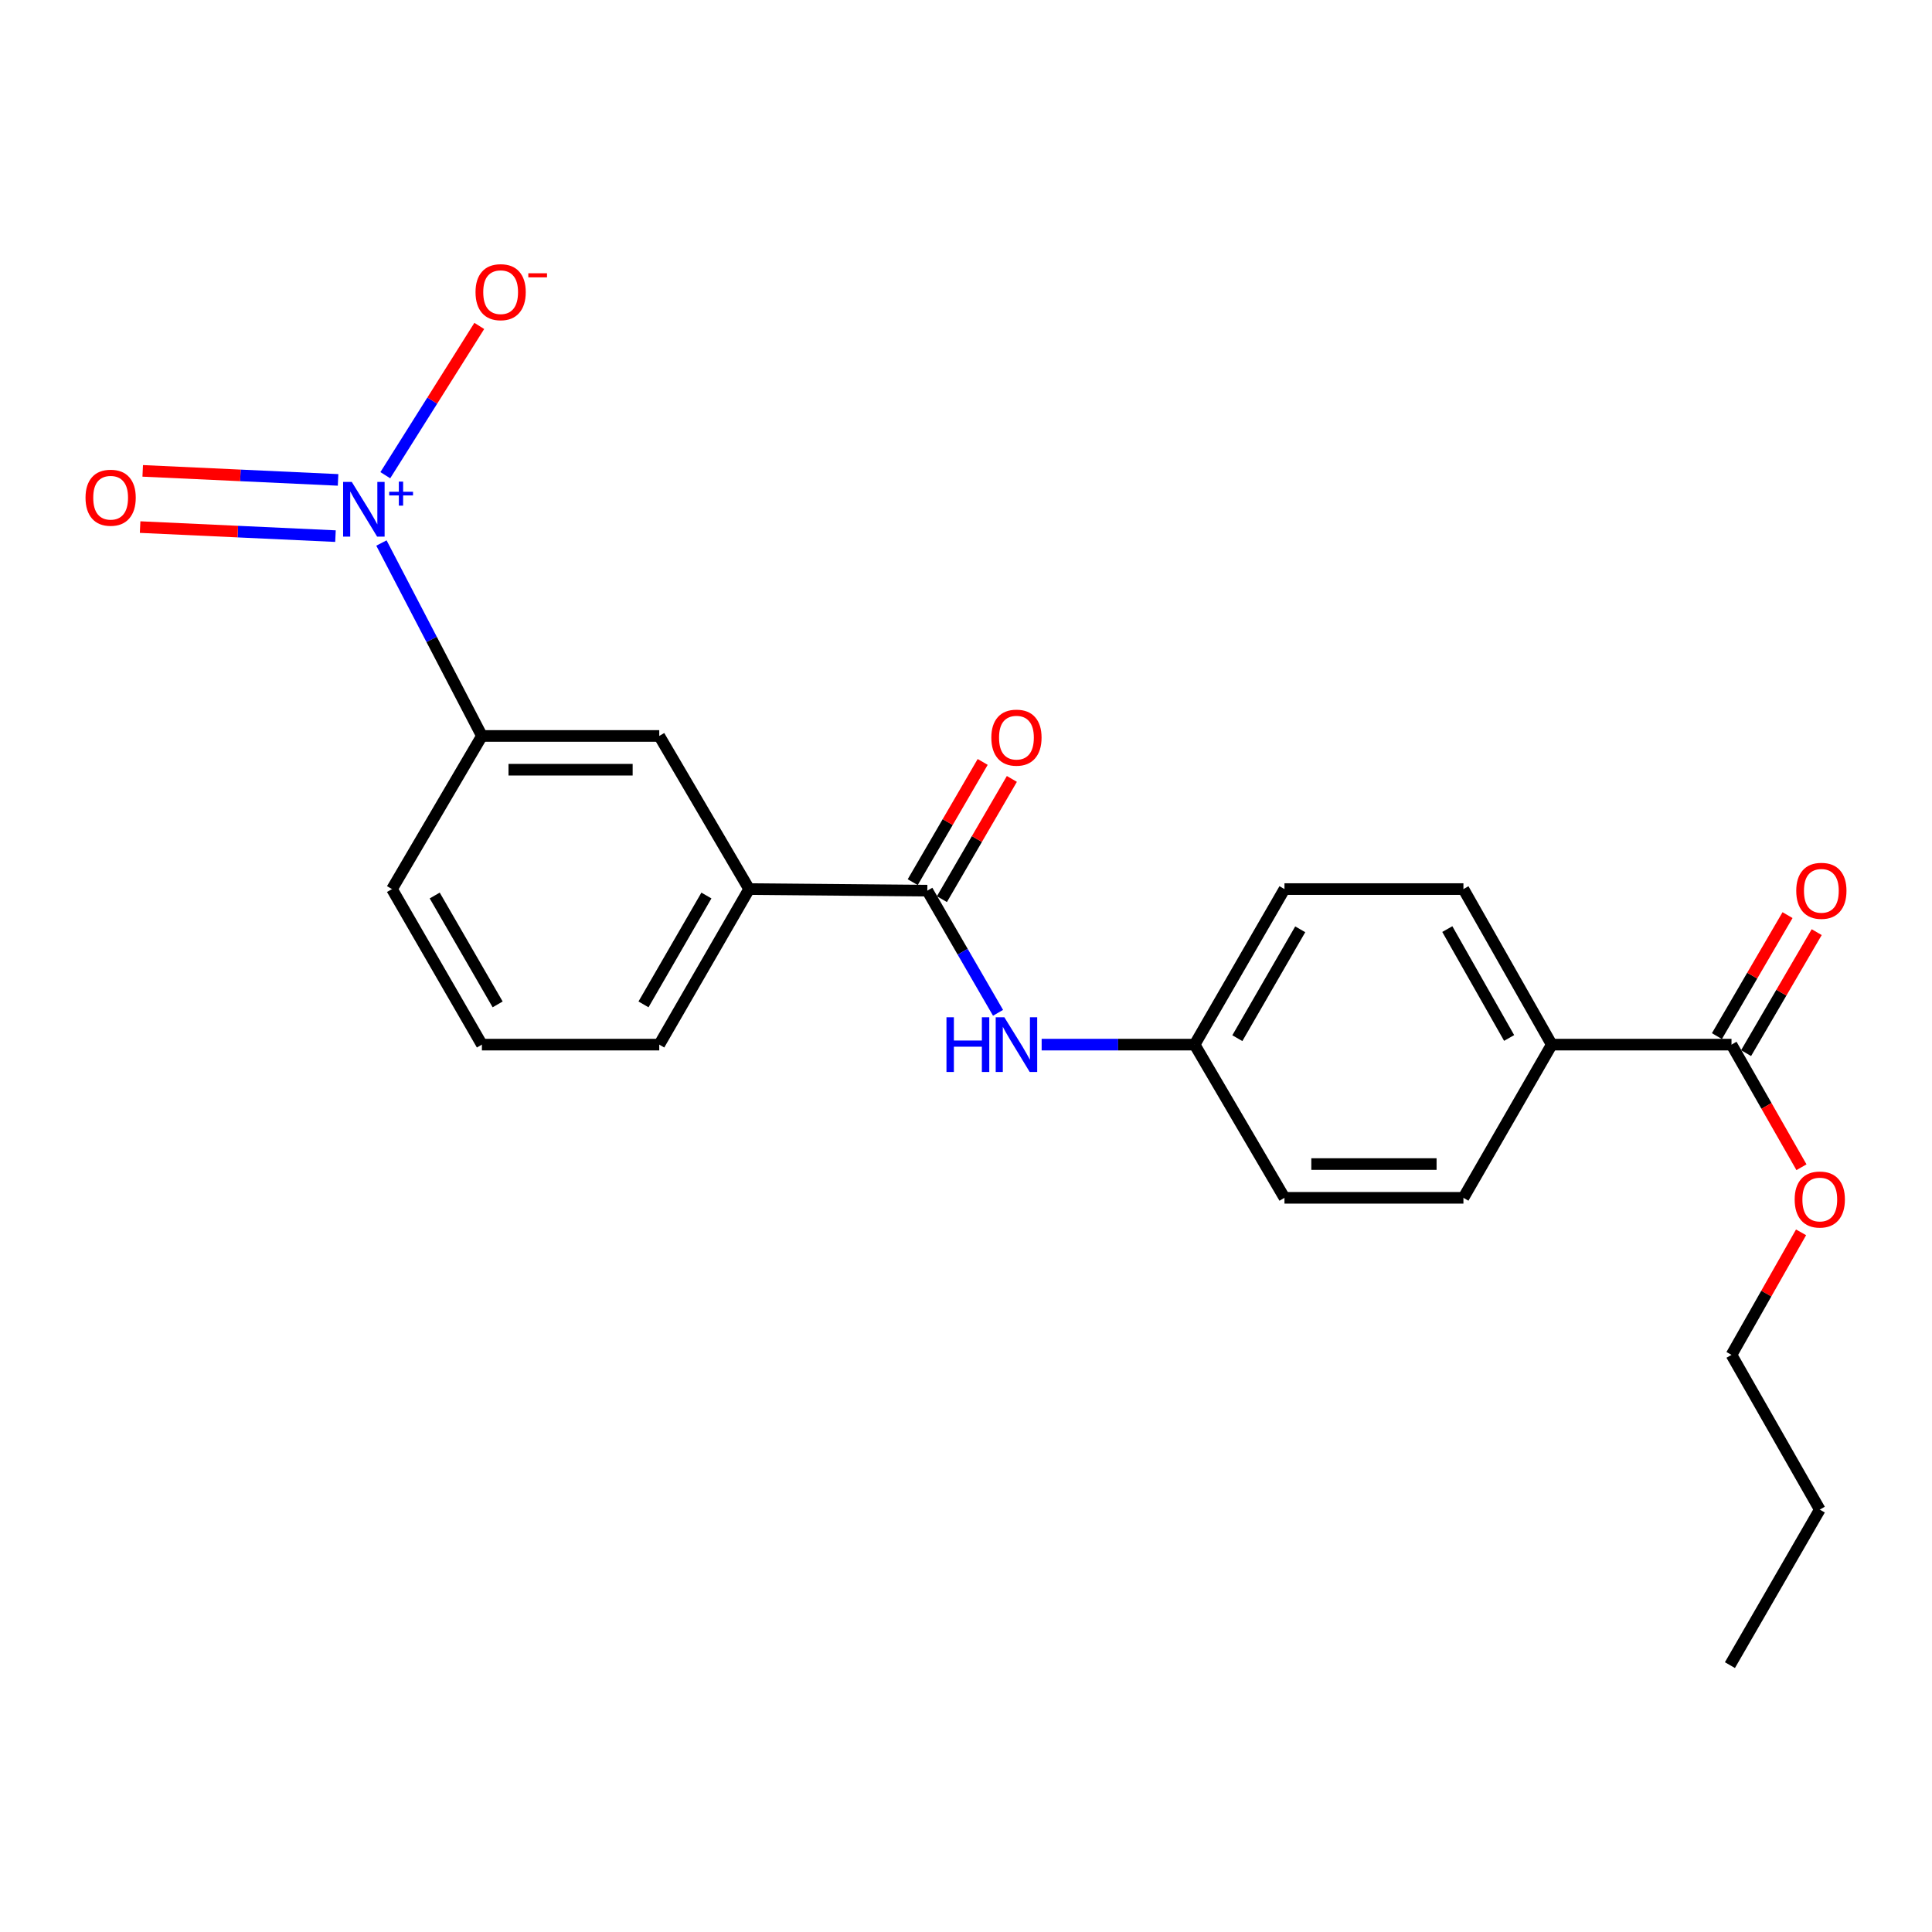 <?xml version='1.0' encoding='iso-8859-1'?>
<svg version='1.1' baseProfile='full'
              xmlns='http://www.w3.org/2000/svg'
                      xmlns:rdkit='http://www.rdkit.org/xml'
                      xmlns:xlink='http://www.w3.org/1999/xlink'
                  xml:space='preserve'
width='1000px' height='1000px' viewBox='0 0 1000 1000'>
<!-- END OF HEADER -->
<rect style='opacity:1.0;fill:#FFFFFF;stroke:none' width='1000' height='1000' x='0' y='0'> </rect>
<path class='bond-1' d='M 197.428,281.062 L 223.429,330.993' style='fill:none;fill-rule:evenodd;stroke:#0000FF;stroke-width:6px;stroke-linecap:butt;stroke-linejoin:miter;stroke-opacity:1' />
<path class='bond-1' d='M 223.429,330.993 L 249.429,380.923' style='fill:none;fill-rule:evenodd;stroke:#000000;stroke-width:6px;stroke-linecap:butt;stroke-linejoin:miter;stroke-opacity:1' />
<path class='bond-6' d='M 199.433,245.964 L 223.753,207.334' style='fill:none;fill-rule:evenodd;stroke:#0000FF;stroke-width:6px;stroke-linecap:butt;stroke-linejoin:miter;stroke-opacity:1' />
<path class='bond-6' d='M 223.753,207.334 L 248.074,168.703' style='fill:none;fill-rule:evenodd;stroke:#FF0000;stroke-width:6px;stroke-linecap:butt;stroke-linejoin:miter;stroke-opacity:1' />
<path class='bond-7' d='M 174.985,248.397 L 124.426,246.06' style='fill:none;fill-rule:evenodd;stroke:#0000FF;stroke-width:6px;stroke-linecap:butt;stroke-linejoin:miter;stroke-opacity:1' />
<path class='bond-7' d='M 124.426,246.06 L 73.867,243.723' style='fill:none;fill-rule:evenodd;stroke:#FF0000;stroke-width:6px;stroke-linecap:butt;stroke-linejoin:miter;stroke-opacity:1' />
<path class='bond-7' d='M 173.64,277.497 L 123.081,275.16' style='fill:none;fill-rule:evenodd;stroke:#0000FF;stroke-width:6px;stroke-linecap:butt;stroke-linejoin:miter;stroke-opacity:1' />
<path class='bond-7' d='M 123.081,275.16 L 72.522,272.822' style='fill:none;fill-rule:evenodd;stroke:#FF0000;stroke-width:6px;stroke-linecap:butt;stroke-linejoin:miter;stroke-opacity:1' />
<path class='bond-0' d='M 479.978,461.003 L 387.75,460.187' style='fill:none;fill-rule:evenodd;stroke:#000000;stroke-width:6px;stroke-linecap:butt;stroke-linejoin:miter;stroke-opacity:1' />
<path class='bond-2' d='M 479.978,461.003 L 498.279,492.618' style='fill:none;fill-rule:evenodd;stroke:#000000;stroke-width:6px;stroke-linecap:butt;stroke-linejoin:miter;stroke-opacity:1' />
<path class='bond-2' d='M 498.279,492.618 L 516.581,524.232' style='fill:none;fill-rule:evenodd;stroke:#0000FF;stroke-width:6px;stroke-linecap:butt;stroke-linejoin:miter;stroke-opacity:1' />
<path class='bond-9' d='M 487.531,465.398 L 505.636,434.283' style='fill:none;fill-rule:evenodd;stroke:#000000;stroke-width:6px;stroke-linecap:butt;stroke-linejoin:miter;stroke-opacity:1' />
<path class='bond-9' d='M 505.636,434.283 L 523.741,403.168' style='fill:none;fill-rule:evenodd;stroke:#FF0000;stroke-width:6px;stroke-linecap:butt;stroke-linejoin:miter;stroke-opacity:1' />
<path class='bond-9' d='M 472.424,456.608 L 490.529,425.493' style='fill:none;fill-rule:evenodd;stroke:#000000;stroke-width:6px;stroke-linecap:butt;stroke-linejoin:miter;stroke-opacity:1' />
<path class='bond-9' d='M 490.529,425.493 L 508.634,394.377' style='fill:none;fill-rule:evenodd;stroke:#FF0000;stroke-width:6px;stroke-linecap:butt;stroke-linejoin:miter;stroke-opacity:1' />
<path class='bond-5' d='M 249.429,380.923 L 341.229,380.923' style='fill:none;fill-rule:evenodd;stroke:#000000;stroke-width:6px;stroke-linecap:butt;stroke-linejoin:miter;stroke-opacity:1' />
<path class='bond-5' d='M 263.199,398.402 L 327.459,398.402' style='fill:none;fill-rule:evenodd;stroke:#000000;stroke-width:6px;stroke-linecap:butt;stroke-linejoin:miter;stroke-opacity:1' />
<path class='bond-17' d='M 249.429,380.923 L 202.898,460.187' style='fill:none;fill-rule:evenodd;stroke:#000000;stroke-width:6px;stroke-linecap:butt;stroke-linejoin:miter;stroke-opacity:1' />
<path class='bond-11' d='M 539.156,540.694 L 578.747,540.694' style='fill:none;fill-rule:evenodd;stroke:#0000FF;stroke-width:6px;stroke-linecap:butt;stroke-linejoin:miter;stroke-opacity:1' />
<path class='bond-11' d='M 578.747,540.694 L 618.338,540.694' style='fill:none;fill-rule:evenodd;stroke:#000000;stroke-width:6px;stroke-linecap:butt;stroke-linejoin:miter;stroke-opacity:1' />
<path class='bond-3' d='M 896.223,540.694 L 803.181,540.694' style='fill:none;fill-rule:evenodd;stroke:#000000;stroke-width:6px;stroke-linecap:butt;stroke-linejoin:miter;stroke-opacity:1' />
<path class='bond-10' d='M 903.771,545.099 L 922.046,513.787' style='fill:none;fill-rule:evenodd;stroke:#000000;stroke-width:6px;stroke-linecap:butt;stroke-linejoin:miter;stroke-opacity:1' />
<path class='bond-10' d='M 922.046,513.787 L 940.322,482.475' style='fill:none;fill-rule:evenodd;stroke:#FF0000;stroke-width:6px;stroke-linecap:butt;stroke-linejoin:miter;stroke-opacity:1' />
<path class='bond-10' d='M 888.676,536.289 L 906.951,504.977' style='fill:none;fill-rule:evenodd;stroke:#000000;stroke-width:6px;stroke-linecap:butt;stroke-linejoin:miter;stroke-opacity:1' />
<path class='bond-10' d='M 906.951,504.977 L 925.226,473.665' style='fill:none;fill-rule:evenodd;stroke:#FF0000;stroke-width:6px;stroke-linecap:butt;stroke-linejoin:miter;stroke-opacity:1' />
<path class='bond-14' d='M 896.223,540.694 L 914.329,572.426' style='fill:none;fill-rule:evenodd;stroke:#000000;stroke-width:6px;stroke-linecap:butt;stroke-linejoin:miter;stroke-opacity:1' />
<path class='bond-14' d='M 914.329,572.426 L 932.434,604.159' style='fill:none;fill-rule:evenodd;stroke:#FF0000;stroke-width:6px;stroke-linecap:butt;stroke-linejoin:miter;stroke-opacity:1' />
<path class='bond-4' d='M 387.75,460.187 L 341.229,380.923' style='fill:none;fill-rule:evenodd;stroke:#000000;stroke-width:6px;stroke-linecap:butt;stroke-linejoin:miter;stroke-opacity:1' />
<path class='bond-23' d='M 387.75,460.187 L 341.229,540.694' style='fill:none;fill-rule:evenodd;stroke:#000000;stroke-width:6px;stroke-linecap:butt;stroke-linejoin:miter;stroke-opacity:1' />
<path class='bond-23' d='M 365.639,463.518 L 333.074,519.873' style='fill:none;fill-rule:evenodd;stroke:#000000;stroke-width:6px;stroke-linecap:butt;stroke-linejoin:miter;stroke-opacity:1' />
<path class='bond-8' d='M 803.181,540.694 L 757.465,460.187' style='fill:none;fill-rule:evenodd;stroke:#000000;stroke-width:6px;stroke-linecap:butt;stroke-linejoin:miter;stroke-opacity:1' />
<path class='bond-8' d='M 781.124,537.249 L 749.124,480.894' style='fill:none;fill-rule:evenodd;stroke:#000000;stroke-width:6px;stroke-linecap:butt;stroke-linejoin:miter;stroke-opacity:1' />
<path class='bond-24' d='M 803.181,540.694 L 757.465,619.988' style='fill:none;fill-rule:evenodd;stroke:#000000;stroke-width:6px;stroke-linecap:butt;stroke-linejoin:miter;stroke-opacity:1' />
<path class='bond-15' d='M 618.338,540.694 L 664.84,619.988' style='fill:none;fill-rule:evenodd;stroke:#000000;stroke-width:6px;stroke-linecap:butt;stroke-linejoin:miter;stroke-opacity:1' />
<path class='bond-16' d='M 618.338,540.694 L 664.84,460.187' style='fill:none;fill-rule:evenodd;stroke:#000000;stroke-width:6px;stroke-linecap:butt;stroke-linejoin:miter;stroke-opacity:1' />
<path class='bond-16' d='M 640.448,537.36 L 672.999,481.006' style='fill:none;fill-rule:evenodd;stroke:#000000;stroke-width:6px;stroke-linecap:butt;stroke-linejoin:miter;stroke-opacity:1' />
<path class='bond-12' d='M 757.465,460.187 L 664.84,460.187' style='fill:none;fill-rule:evenodd;stroke:#000000;stroke-width:6px;stroke-linecap:butt;stroke-linejoin:miter;stroke-opacity:1' />
<path class='bond-13' d='M 757.465,619.988 L 664.84,619.988' style='fill:none;fill-rule:evenodd;stroke:#000000;stroke-width:6px;stroke-linecap:butt;stroke-linejoin:miter;stroke-opacity:1' />
<path class='bond-13' d='M 743.571,602.509 L 678.734,602.509' style='fill:none;fill-rule:evenodd;stroke:#000000;stroke-width:6px;stroke-linecap:butt;stroke-linejoin:miter;stroke-opacity:1' />
<path class='bond-20' d='M 932.227,637.858 L 914.225,669.569' style='fill:none;fill-rule:evenodd;stroke:#FF0000;stroke-width:6px;stroke-linecap:butt;stroke-linejoin:miter;stroke-opacity:1' />
<path class='bond-20' d='M 914.225,669.569 L 896.223,701.281' style='fill:none;fill-rule:evenodd;stroke:#000000;stroke-width:6px;stroke-linecap:butt;stroke-linejoin:miter;stroke-opacity:1' />
<path class='bond-19' d='M 202.898,460.187 L 249.429,540.694' style='fill:none;fill-rule:evenodd;stroke:#000000;stroke-width:6px;stroke-linecap:butt;stroke-linejoin:miter;stroke-opacity:1' />
<path class='bond-19' d='M 225.01,463.517 L 257.582,519.872' style='fill:none;fill-rule:evenodd;stroke:#000000;stroke-width:6px;stroke-linecap:butt;stroke-linejoin:miter;stroke-opacity:1' />
<path class='bond-18' d='M 341.229,540.694 L 249.429,540.694' style='fill:none;fill-rule:evenodd;stroke:#000000;stroke-width:6px;stroke-linecap:butt;stroke-linejoin:miter;stroke-opacity:1' />
<path class='bond-21' d='M 896.223,701.281 L 941.919,781.37' style='fill:none;fill-rule:evenodd;stroke:#000000;stroke-width:6px;stroke-linecap:butt;stroke-linejoin:miter;stroke-opacity:1' />
<path class='bond-22' d='M 941.919,781.37 L 895.408,861.868' style='fill:none;fill-rule:evenodd;stroke:#000000;stroke-width:6px;stroke-linecap:butt;stroke-linejoin:miter;stroke-opacity:1' />
<path  class='atom-0' d='M 182.073 249.435
L 191.353 264.435
Q 192.273 265.915, 193.753 268.595
Q 195.233 271.275, 195.313 271.435
L 195.313 249.435
L 199.073 249.435
L 199.073 277.755
L 195.193 277.755
L 185.233 261.355
Q 184.073 259.435, 182.833 257.235
Q 181.633 255.035, 181.273 254.355
L 181.273 277.755
L 177.593 277.755
L 177.593 249.435
L 182.073 249.435
' fill='#0000FF'/>
<path  class='atom-0' d='M 201.449 254.54
L 206.438 254.54
L 206.438 249.286
L 208.656 249.286
L 208.656 254.54
L 213.778 254.54
L 213.778 256.441
L 208.656 256.441
L 208.656 261.721
L 206.438 261.721
L 206.438 256.441
L 201.449 256.441
L 201.449 254.54
' fill='#0000FF'/>
<path  class='atom-3' d='M 489.891 526.534
L 493.731 526.534
L 493.731 538.574
L 508.211 538.574
L 508.211 526.534
L 512.051 526.534
L 512.051 554.854
L 508.211 554.854
L 508.211 541.774
L 493.731 541.774
L 493.731 554.854
L 489.891 554.854
L 489.891 526.534
' fill='#0000FF'/>
<path  class='atom-3' d='M 519.851 526.534
L 529.131 541.534
Q 530.051 543.014, 531.531 545.694
Q 533.011 548.374, 533.091 548.534
L 533.091 526.534
L 536.851 526.534
L 536.851 554.854
L 532.971 554.854
L 523.011 538.454
Q 521.851 536.534, 520.611 534.334
Q 519.411 532.134, 519.051 531.454
L 519.051 554.854
L 515.371 554.854
L 515.371 526.534
L 519.851 526.534
' fill='#0000FF'/>
<path  class='atom-7' d='M 246.13 151.222
Q 246.13 144.422, 249.49 140.622
Q 252.85 136.822, 259.13 136.822
Q 265.41 136.822, 268.77 140.622
Q 272.13 144.422, 272.13 151.222
Q 272.13 158.102, 268.73 162.022
Q 265.33 165.902, 259.13 165.902
Q 252.89 165.902, 249.49 162.022
Q 246.13 158.142, 246.13 151.222
M 259.13 162.702
Q 263.45 162.702, 265.77 159.822
Q 268.13 156.902, 268.13 151.222
Q 268.13 145.662, 265.77 142.862
Q 263.45 140.022, 259.13 140.022
Q 254.81 140.022, 252.45 142.822
Q 250.13 145.622, 250.13 151.222
Q 250.13 156.942, 252.45 159.822
Q 254.81 162.702, 259.13 162.702
' fill='#FF0000'/>
<path  class='atom-7' d='M 273.45 141.444
L 283.138 141.444
L 283.138 143.556
L 273.45 143.556
L 273.45 141.444
' fill='#FF0000'/>
<path  class='atom-8' d='M 44.265 257.616
Q 44.265 250.816, 47.625 247.016
Q 50.985 243.216, 57.265 243.216
Q 63.545 243.216, 66.905 247.016
Q 70.265 250.816, 70.265 257.616
Q 70.265 264.496, 66.865 268.416
Q 63.465 272.296, 57.265 272.296
Q 51.025 272.296, 47.625 268.416
Q 44.265 264.536, 44.265 257.616
M 57.265 269.096
Q 61.585 269.096, 63.905 266.216
Q 66.265 263.296, 66.265 257.616
Q 66.265 252.056, 63.905 249.256
Q 61.585 246.416, 57.265 246.416
Q 52.945 246.416, 50.585 249.216
Q 48.265 252.016, 48.265 257.616
Q 48.265 263.336, 50.585 266.216
Q 52.945 269.096, 57.265 269.096
' fill='#FF0000'/>
<path  class='atom-10' d='M 513.111 381.799
Q 513.111 374.999, 516.471 371.199
Q 519.831 367.399, 526.111 367.399
Q 532.391 367.399, 535.751 371.199
Q 539.111 374.999, 539.111 381.799
Q 539.111 388.679, 535.711 392.599
Q 532.311 396.479, 526.111 396.479
Q 519.871 396.479, 516.471 392.599
Q 513.111 388.719, 513.111 381.799
M 526.111 393.279
Q 530.431 393.279, 532.751 390.399
Q 535.111 387.479, 535.111 381.799
Q 535.111 376.239, 532.751 373.439
Q 530.431 370.599, 526.111 370.599
Q 521.791 370.599, 519.431 373.399
Q 517.111 376.199, 517.111 381.799
Q 517.111 387.519, 519.431 390.399
Q 521.791 393.279, 526.111 393.279
' fill='#FF0000'/>
<path  class='atom-11' d='M 929.735 461.083
Q 929.735 454.283, 933.095 450.483
Q 936.455 446.683, 942.735 446.683
Q 949.015 446.683, 952.375 450.483
Q 955.735 454.283, 955.735 461.083
Q 955.735 467.963, 952.335 471.883
Q 948.935 475.763, 942.735 475.763
Q 936.495 475.763, 933.095 471.883
Q 929.735 468.003, 929.735 461.083
M 942.735 472.563
Q 947.055 472.563, 949.375 469.683
Q 951.735 466.763, 951.735 461.083
Q 951.735 455.523, 949.375 452.723
Q 947.055 449.883, 942.735 449.883
Q 938.415 449.883, 936.055 452.683
Q 933.735 455.483, 933.735 461.083
Q 933.735 466.803, 936.055 469.683
Q 938.415 472.563, 942.735 472.563
' fill='#FF0000'/>
<path  class='atom-15' d='M 928.919 620.864
Q 928.919 614.064, 932.279 610.264
Q 935.639 606.464, 941.919 606.464
Q 948.199 606.464, 951.559 610.264
Q 954.919 614.064, 954.919 620.864
Q 954.919 627.744, 951.519 631.664
Q 948.119 635.544, 941.919 635.544
Q 935.679 635.544, 932.279 631.664
Q 928.919 627.784, 928.919 620.864
M 941.919 632.344
Q 946.239 632.344, 948.559 629.464
Q 950.919 626.544, 950.919 620.864
Q 950.919 615.304, 948.559 612.504
Q 946.239 609.664, 941.919 609.664
Q 937.599 609.664, 935.239 612.464
Q 932.919 615.264, 932.919 620.864
Q 932.919 626.584, 935.239 629.464
Q 937.599 632.344, 941.919 632.344
' fill='#FF0000'/>
</svg>
